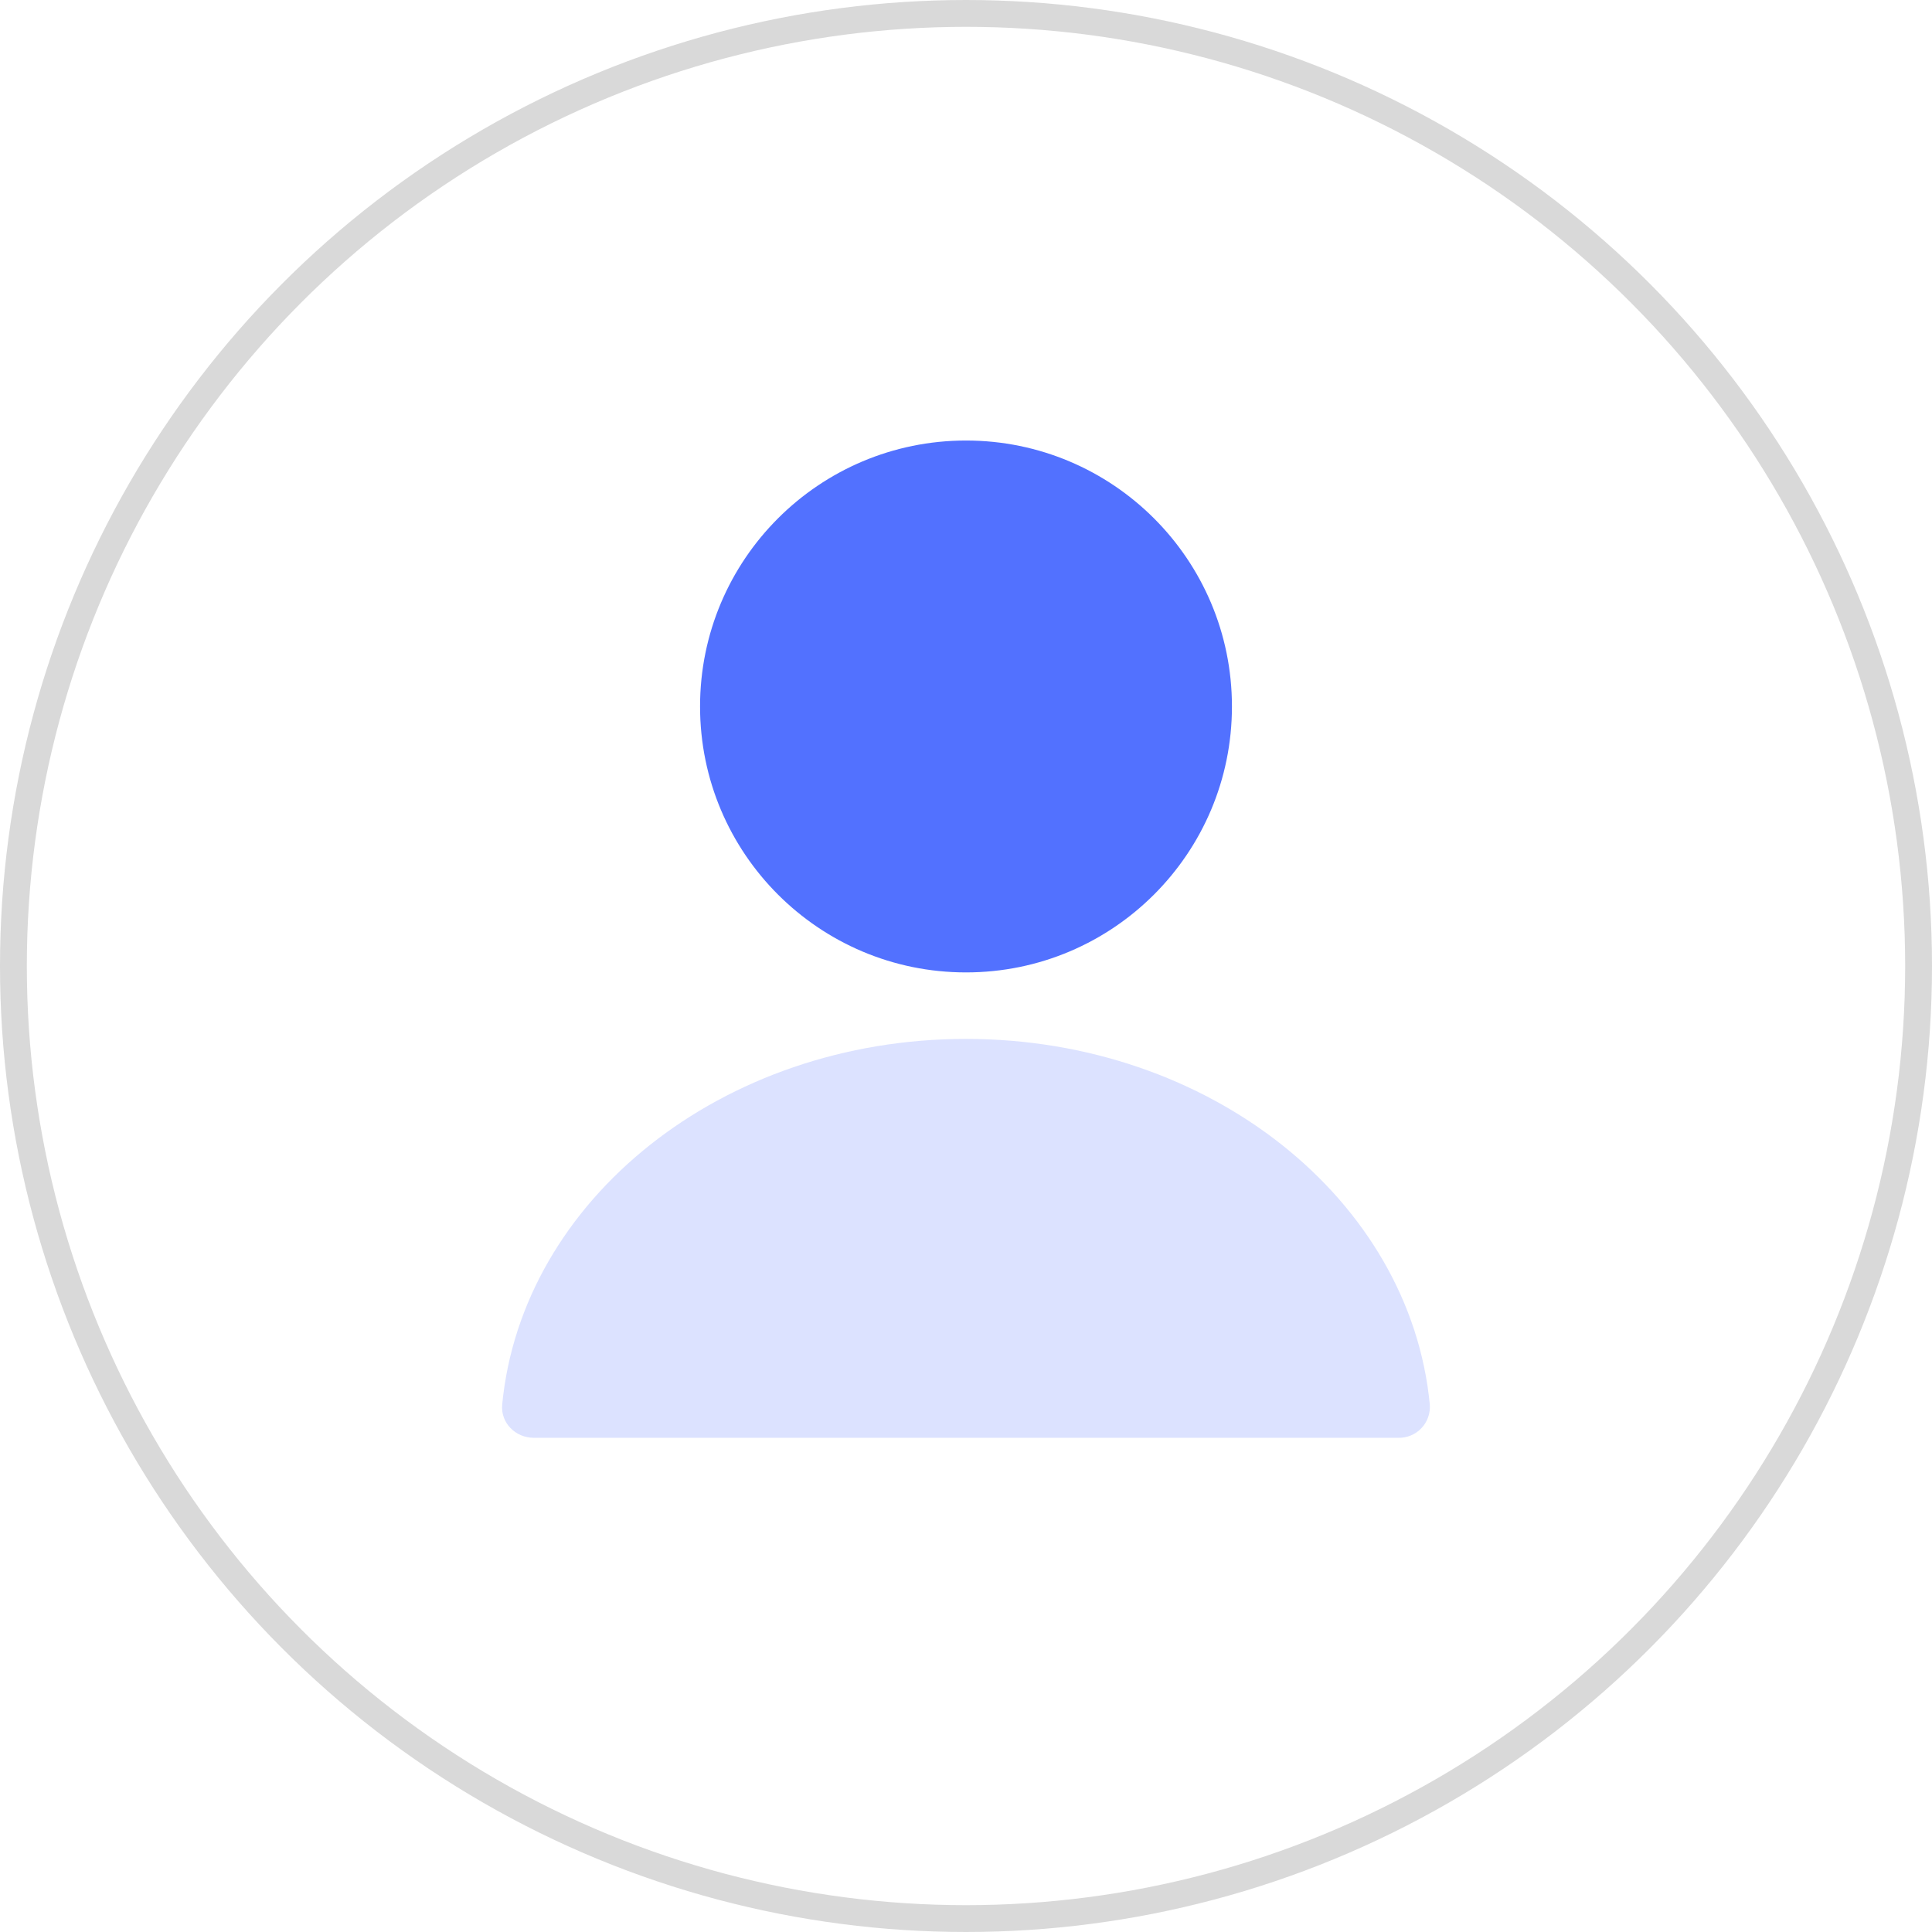 <svg xmlns="http://www.w3.org/2000/svg" width="72" height="72" viewBox="0 0 72 72" fill="none"><circle cx="36" cy="36" r="35.5" stroke="#D9D9D9"></circle><path d="M36 36.239C41.474 36.239 45.911 31.802 45.911 26.328C45.911 20.854 41.474 16.417 36 16.417C30.526 16.417 26.089 20.854 26.089 26.328C26.089 31.802 30.526 36.239 36 36.239Z" fill="#5271FF"></path><path opacity="0.2" fill-rule="evenodd" clip-rule="evenodd" d="M36 38.717C26.907 38.717 19.449 44.713 18.715 52.344C18.651 53.026 19.211 53.583 19.895 53.583H52.106C52.267 53.588 52.427 53.558 52.576 53.496C52.725 53.435 52.86 53.343 52.971 53.226C53.082 53.109 53.167 52.971 53.221 52.819C53.276 52.667 53.297 52.505 53.285 52.344C52.552 44.713 45.094 38.717 36 38.717Z" fill="#5271FF"></path></svg>